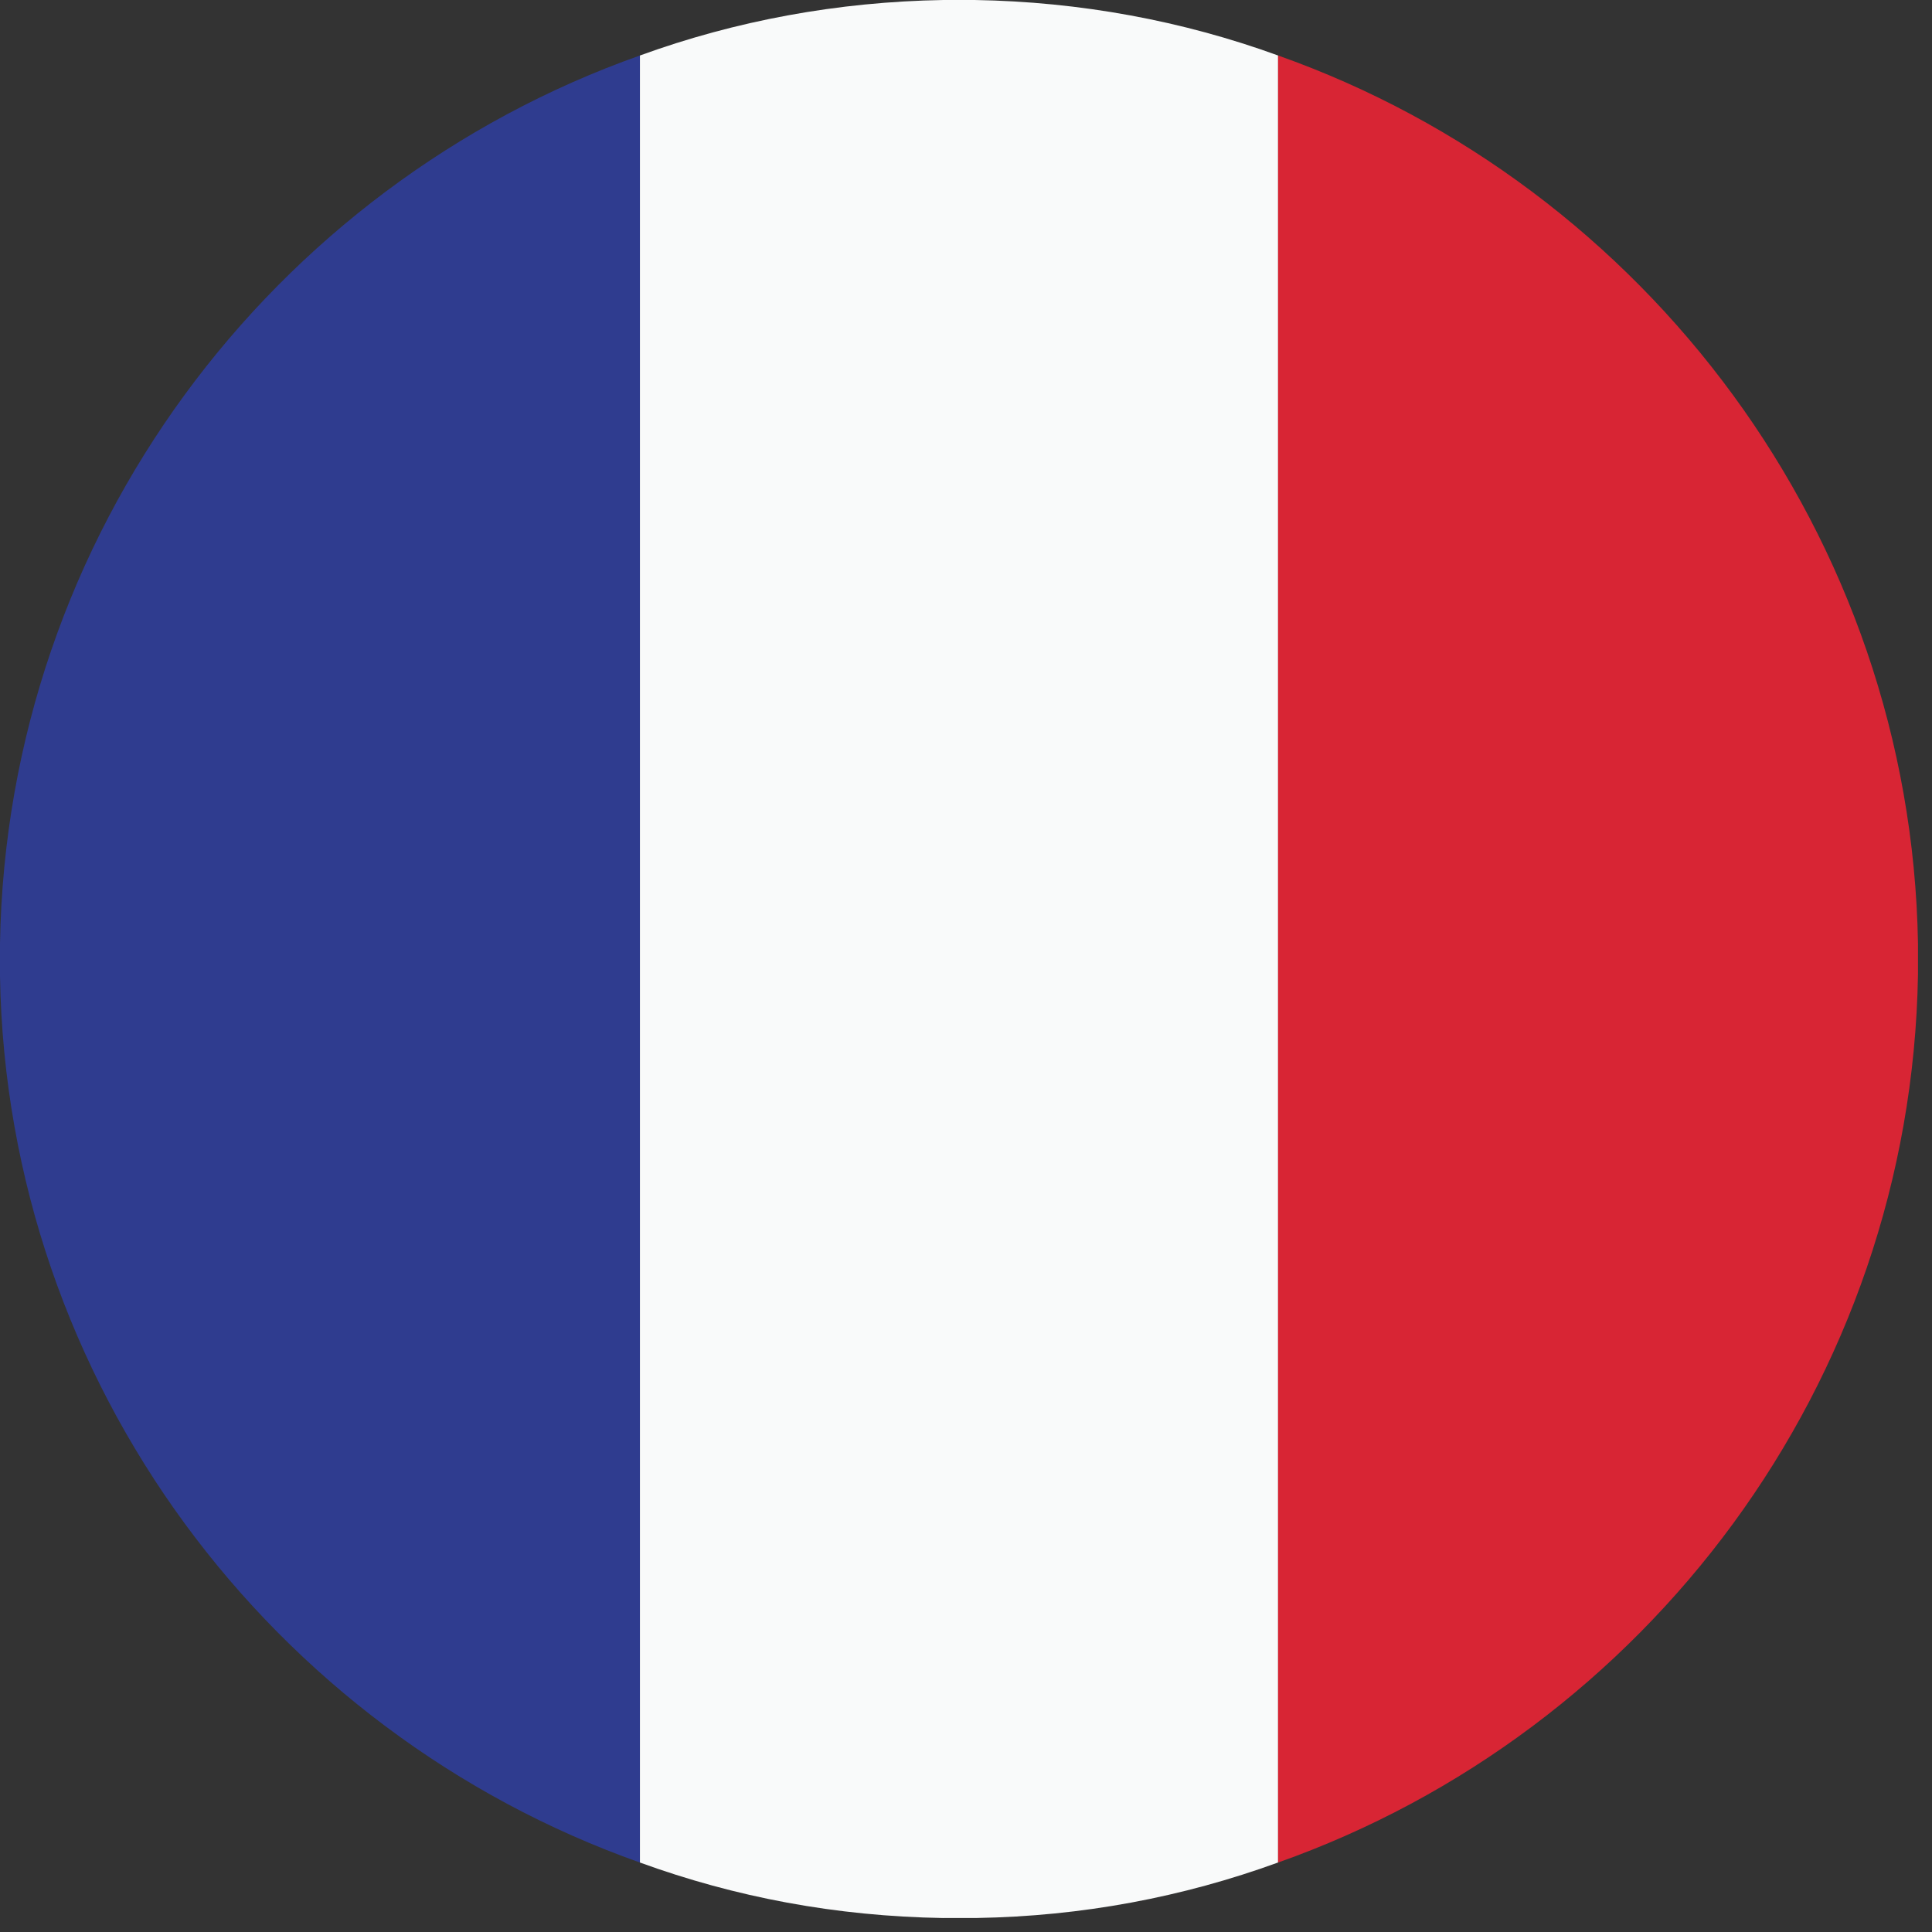 <svg xmlns="http://www.w3.org/2000/svg" viewBox="0 0 500.59 500.59"><rect x="0" y="0" width="500.59" height="500.59" fill="#333333" stroke="none"/><path d="M165.8 482.59V14.38C70.55 48.08 1.8 138.4 0 244.44v8.54c1.8 105.59 70.55 195.91 165.8 229.61Z" style="fill:#2f3c8f;fill-rule:evenodd"/><path d="M244.44 496.96h8.54c27.41-.45 53.47-5.39 78.18-14.38V14.38C306.45 5.39 279.94.45 252.53 0h-8.09c-27.41.45-53.92 5.39-78.63 14.38v468.21c24.71 8.99 50.77 13.93 78.63 14.38Z" style="fill-rule:evenodd;fill:#f9fafa"/><path d="M496.96 252.53v-8.09c-1.8-105.59-70.55-196.36-165.8-230.06v468.21c95.26-33.7 164.01-124.02 165.8-230.06Z" style="fill:#d82534;fill-rule:evenodd"/></svg>